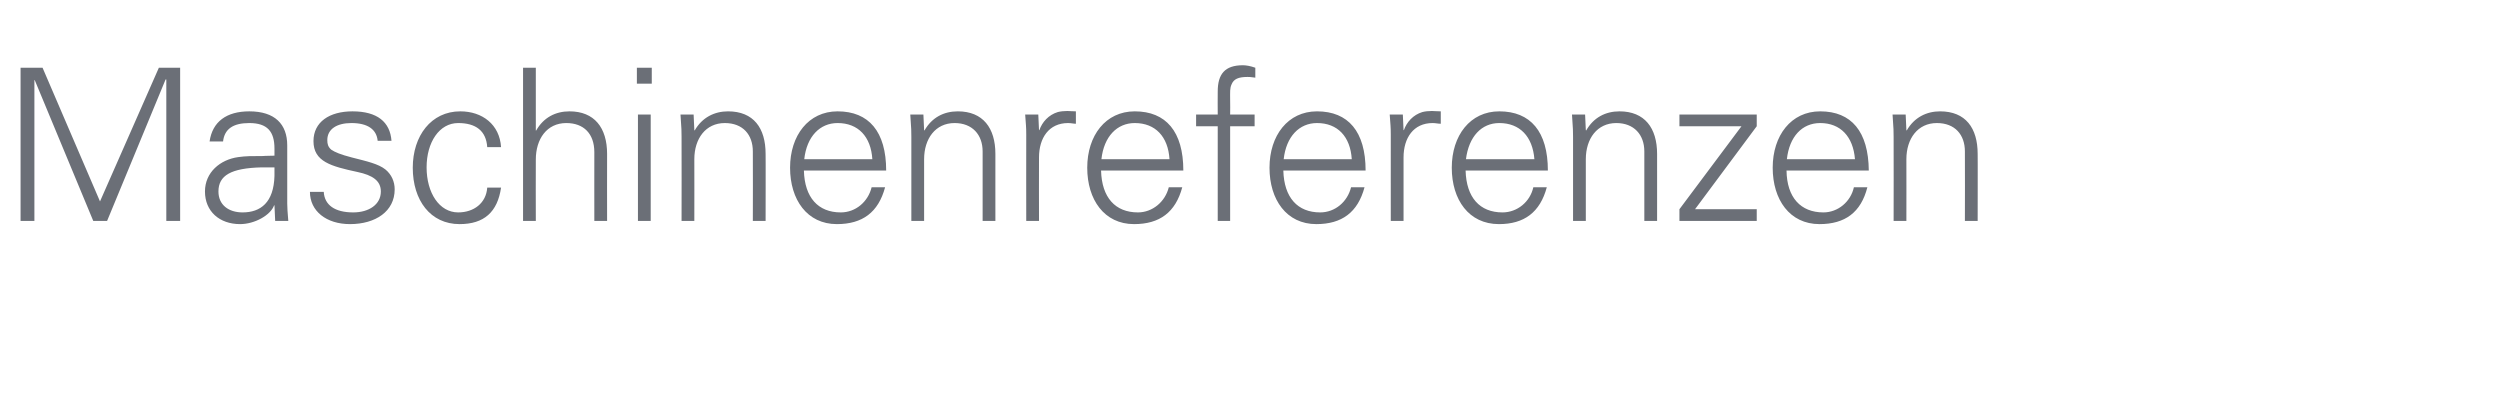 <?xml version="1.0" standalone="no"?><!DOCTYPE svg PUBLIC "-//W3C//DTD SVG 1.1//EN" "http://www.w3.org/Graphics/SVG/1.1/DTD/svg11.dtd"><svg xmlns="http://www.w3.org/2000/svg" version="1.1" width="705px" height="112.4px" viewBox="0 -19 705 112.4" style="top:-19px">  <desc>Maschinenreferenzen</desc>  <defs/>  <g id="Polygon375788">    <path d="M 12 0.1 L 28.2 37.8 L 44.8 0.1 L 50.8 0.1 L 50.8 43.3 L 46.9 43.3 L 46.9 3.4 L 46.7 3.4 L 30.2 43.3 L 26.3 43.3 L 9.8 3.6 L 9.7 3.6 L 9.7 43.3 L 5.8 43.3 L 5.8 0.1 L 12 0.1 Z M 81 22 C 81 22 81 38.4 81 38.4 C 81 39.4 81.1 41 81.3 43.3 C 81.28 43.33 77.6 43.3 77.6 43.3 L 77.4 38.9 C 77.4 38.9 77.33 38.9 77.3 38.9 C 76.3 41.7 71.8 44.2 67.7 44.2 C 61.9 44.2 57.8 40.6 57.8 35 C 57.8 29.6 62.1 26 67.2 25.3 C 69.3 25 71.1 25 74.2 25 C 74.15 24.96 77.4 24.9 77.4 24.9 C 77.4 24.9 77.39 22.92 77.4 22.9 C 77.4 18.1 75.4 15.7 70.3 15.7 C 65.7 15.7 63.3 17.4 62.9 20.9 C 62.9 20.9 59.1 20.9 59.1 20.9 C 59.9 15.3 63.9 12.4 70.3 12.4 C 77.5 12.4 81 16 81 22 Z M 68.4 40.9 C 73.5 40.9 77.2 38.1 77.4 30.6 C 77.4 29.9 77.4 29.1 77.4 28.2 C 77.4 28.2 73.8 28.2 73.8 28.2 C 65.1 28.4 61.6 30.5 61.6 35 C 61.6 38.8 64.5 40.9 68.4 40.9 Z M 110.4 20.7 C 110.4 20.7 106.5 20.7 106.5 20.7 C 106.2 17.5 103.7 15.7 99.1 15.7 C 95 15.7 92.3 17.4 92.3 20.5 C 92.3 21.6 92.5 22.4 93.4 23.2 C 94.4 23.9 96.1 24.6 99.2 25.4 C 103.5 26.5 106.7 27.2 108.7 28.8 C 110.4 30.2 111.3 32.2 111.3 34.4 C 111.3 40.6 105.9 44.2 98.7 44.2 C 92 44.2 87.4 40.5 87.4 35.1 C 87.4 35.1 91.3 35.1 91.3 35.1 C 91.5 38.8 94.4 40.9 99.6 40.9 C 104 40.9 107.4 38.7 107.4 35 C 107.4 32 105.1 30.4 100.8 29.5 C 93.4 27.9 88.4 26.6 88.4 20.8 C 88.4 15.4 92.9 12.4 99.4 12.4 C 106.4 12.4 110 15.4 110.4 20.7 Z M 141.3 22.5 C 141.3 22.5 137.4 22.5 137.4 22.5 C 137.1 17.9 134.2 15.7 129.2 15.7 C 123.9 15.7 120.3 21.1 120.3 28.2 C 120.3 35.4 123.9 40.9 129.2 40.9 C 133.6 40.9 137.1 38.3 137.4 33.9 C 137.4 33.9 141.3 33.9 141.3 33.9 C 140.3 40.8 136.5 44.2 129.6 44.2 C 121.4 44.2 116.4 37.5 116.4 28.3 C 116.4 19.3 121.6 12.4 129.8 12.4 C 136 12.4 140.9 16.1 141.3 22.5 Z M 147.5 0.1 L 151.1 0.1 L 151.1 17.8 C 151.1 17.8 151.18 17.84 151.2 17.8 C 153.3 14.1 156.7 12.4 160.6 12.4 C 167.6 12.4 171.2 17 171.2 24.4 C 171.17 24.36 171.2 43.3 171.2 43.3 L 167.6 43.3 C 167.6 43.3 167.58 23.88 167.6 23.9 C 167.6 18.7 164.6 15.7 159.7 15.7 C 154.2 15.7 151.1 20.2 151.1 26 C 151.06 25.97 151.1 43.3 151.1 43.3 L 147.5 43.3 L 147.5 0.1 Z M 183.8 0.1 L 183.8 4.6 L 179.6 4.6 L 179.6 0.1 L 183.8 0.1 Z M 179.9 13.3 L 183.5 13.3 L 183.5 43.3 L 179.9 43.3 L 179.9 13.3 Z M 215.9 24.4 C 215.94 24.36 215.9 43.3 215.9 43.3 L 212.3 43.3 C 212.3 43.3 212.35 23.7 212.3 23.7 C 212.3 19 209.5 15.7 204.4 15.7 C 199 15.7 195.8 20.1 195.8 25.9 C 195.83 25.91 195.8 43.3 195.8 43.3 L 192.2 43.3 C 192.2 43.3 192.24 19.63 192.2 19.6 C 192.2 18.3 192.2 17.2 191.9 13.3 C 191.94 13.29 195.6 13.3 195.6 13.3 L 195.8 17.7 C 195.8 17.7 195.95 17.84 195.9 17.8 C 198 14.1 201.5 12.4 205.3 12.4 C 212.5 12.4 215.9 17.1 215.9 24.4 Z M 249.9 29.1 C 249.9 29.1 226.7 29.1 226.7 29.1 C 226.9 36.7 230.7 40.9 237.1 40.9 C 241.3 40.9 244.8 37.9 245.8 33.8 C 245.8 33.8 249.6 33.8 249.6 33.8 C 247.7 40.9 243.2 44.2 236 44.2 C 227.6 44.2 222.8 37.3 222.8 28.3 C 222.8 19.2 228 12.4 236.2 12.4 C 245 12.4 249.9 18.1 249.9 29.1 Z M 246 25.9 C 245.6 19.5 242 15.7 236.2 15.7 C 231.2 15.7 227.5 19.5 226.8 25.9 C 226.8 25.9 246 25.9 246 25.9 Z M 280.7 24.4 C 280.69 24.36 280.7 43.3 280.7 43.3 L 277.1 43.3 C 277.1 43.3 277.1 23.7 277.1 23.7 C 277.1 19 274.2 15.7 269.2 15.7 C 263.8 15.7 260.6 20.1 260.6 25.9 C 260.59 25.91 260.6 43.3 260.6 43.3 L 257 43.3 C 257 43.3 256.99 19.63 257 19.6 C 257 18.3 257 17.2 256.7 13.3 C 256.69 13.29 260.4 13.3 260.4 13.3 L 260.6 17.7 C 260.6 17.7 260.7 17.84 260.7 17.8 C 262.8 14.1 266.2 12.4 270.1 12.4 C 277.2 12.4 280.7 17.1 280.7 24.4 Z M 303.4 12.4 C 303.4 12.4 303.4 15.9 303.4 15.9 C 302.8 15.9 302 15.7 301.2 15.7 C 295.8 15.7 293 19.9 293 25.4 C 292.96 25.38 293 43.3 293 43.3 L 289.4 43.3 C 289.4 43.3 289.37 18.97 289.4 19 C 289.4 16.6 289.3 16.3 289.1 13.3 C 289.07 13.29 292.8 13.3 292.8 13.3 L 293 17.7 C 293 17.7 293.08 17.72 293.1 17.7 C 293.9 15.4 295.7 13.4 298.3 12.6 C 299.1 12.4 300 12.3 301 12.3 C 301.6 12.3 302.4 12.4 303.4 12.4 Z M 333.7 29.1 C 333.7 29.1 310.5 29.1 310.5 29.1 C 310.7 36.7 314.5 40.9 320.9 40.9 C 325 40.9 328.6 37.9 329.6 33.8 C 329.6 33.8 333.4 33.8 333.4 33.8 C 331.5 40.9 327 44.2 319.8 44.2 C 311.4 44.2 306.6 37.3 306.6 28.3 C 306.6 19.2 311.8 12.4 320 12.4 C 328.8 12.4 333.7 18.1 333.7 29.1 Z M 329.8 25.9 C 329.4 19.5 325.8 15.7 320 15.7 C 315 15.7 311.3 19.5 310.6 25.9 C 310.6 25.9 329.8 25.9 329.8 25.9 Z M 354 0.1 C 354 0.1 354 2.9 354 2.9 C 352.7 2.7 352.2 2.7 351.8 2.7 C 349.2 2.7 347.9 3.3 347.3 4.8 C 346.8 5.9 346.9 6.8 346.9 9.2 C 346.95 9.22 346.9 13.3 346.9 13.3 L 353.8 13.3 L 353.8 16.6 L 346.9 16.6 L 346.9 43.3 L 343.4 43.3 L 343.4 16.6 L 337.3 16.6 L 337.3 13.3 L 343.4 13.3 C 343.4 13.3 343.36 6.82 343.4 6.8 C 343.4 1.9 345.4 -0.6 350.5 -0.6 C 351.4 -0.6 352.6 -0.4 354 0.1 Z M 385.1 29.1 C 385.1 29.1 361.9 29.1 361.9 29.1 C 362.1 36.7 365.9 40.9 372.3 40.9 C 376.5 40.9 380 37.9 381 33.8 C 381 33.8 384.8 33.8 384.8 33.8 C 382.9 40.9 378.4 44.2 371.2 44.2 C 362.8 44.2 358 37.3 358 28.3 C 358 19.2 363.2 12.4 371.4 12.4 C 380.2 12.4 385.1 18.1 385.1 29.1 Z M 381.2 25.9 C 380.8 19.5 377.2 15.7 371.4 15.7 C 366.4 15.7 362.7 19.5 362 25.9 C 362 25.9 381.2 25.9 381.2 25.9 Z M 406.3 12.4 C 406.3 12.4 406.3 15.9 406.3 15.9 C 405.6 15.9 404.8 15.7 404 15.7 C 398.6 15.7 395.8 19.9 395.8 25.4 C 395.79 25.38 395.8 43.3 395.8 43.3 L 392.2 43.3 C 392.2 43.3 392.19 18.97 392.2 19 C 392.2 16.6 392.1 16.3 391.9 13.3 C 391.9 13.29 395.6 13.3 395.6 13.3 L 395.8 17.7 C 395.8 17.7 395.91 17.72 395.9 17.7 C 396.7 15.4 398.5 13.4 401.1 12.6 C 401.9 12.4 402.8 12.3 403.8 12.3 C 404.4 12.3 405.2 12.4 406.3 12.4 Z M 436.5 29.1 C 436.5 29.1 413.3 29.1 413.3 29.1 C 413.5 36.7 417.3 40.9 423.7 40.9 C 427.9 40.9 431.5 37.9 432.4 33.8 C 432.4 33.8 436.2 33.8 436.2 33.8 C 434.3 40.9 429.8 44.2 422.7 44.2 C 414.2 44.2 409.4 37.3 409.4 28.3 C 409.4 19.2 414.6 12.4 422.8 12.4 C 431.6 12.4 436.5 18.1 436.5 29.1 Z M 432.7 25.9 C 432.2 19.5 428.6 15.7 422.8 15.7 C 417.8 15.7 414.2 19.5 413.4 25.9 C 413.4 25.9 432.7 25.9 432.7 25.9 Z M 467.3 24.4 C 467.31 24.36 467.3 43.3 467.3 43.3 L 463.7 43.3 C 463.7 43.3 463.71 23.7 463.7 23.7 C 463.7 19 460.8 15.7 455.8 15.7 C 450.4 15.7 447.2 20.1 447.2 25.9 C 447.2 25.91 447.2 43.3 447.2 43.3 L 443.6 43.3 C 443.6 43.3 443.6 19.63 443.6 19.6 C 443.6 18.3 443.6 17.2 443.3 13.3 C 443.31 13.29 447 13.3 447 13.3 L 447.2 17.7 C 447.2 17.7 447.32 17.84 447.3 17.8 C 449.4 14.1 452.8 12.4 456.7 12.4 C 463.8 12.4 467.3 17.1 467.3 24.4 Z M 495.4 13.3 L 495.4 16.6 L 478 40 L 495.4 40 L 495.4 43.3 L 473.6 43.3 L 473.6 40 L 491.1 16.6 L 473.6 16.6 L 473.6 13.3 L 495.4 13.3 Z M 527 29.1 C 527 29.1 503.8 29.1 503.8 29.1 C 503.9 36.7 507.8 40.9 514.2 40.9 C 518.3 40.9 521.9 37.9 522.8 33.8 C 522.8 33.8 526.6 33.8 526.6 33.8 C 524.8 40.9 520.3 44.2 513.1 44.2 C 504.7 44.2 499.9 37.3 499.9 28.3 C 499.9 19.2 505.1 12.4 513.3 12.4 C 522.1 12.4 526.9 18.1 527 29.1 Z M 523.1 25.9 C 522.6 19.5 519 15.7 513.3 15.7 C 508.2 15.7 504.6 19.5 503.9 25.9 C 503.9 25.9 523.1 25.9 523.1 25.9 Z M 557.7 24.4 C 557.74 24.36 557.7 43.3 557.7 43.3 L 554.1 43.3 C 554.1 43.3 554.15 23.7 554.1 23.7 C 554.1 19 551.3 15.7 546.2 15.7 C 540.8 15.7 537.6 20.1 537.6 25.9 C 537.63 25.91 537.6 43.3 537.6 43.3 L 534 43.3 C 534 43.3 534.04 19.63 534 19.6 C 534 18.3 534 17.2 533.7 13.3 C 533.74 13.29 537.4 13.3 537.4 13.3 L 537.6 17.7 C 537.6 17.7 537.75 17.84 537.7 17.8 C 539.8 14.1 543.3 12.4 547.1 12.4 C 554.3 12.4 557.7 17.1 557.7 24.4 Z " stroke="none" fill="#6b6f77"/>  </g></svg>